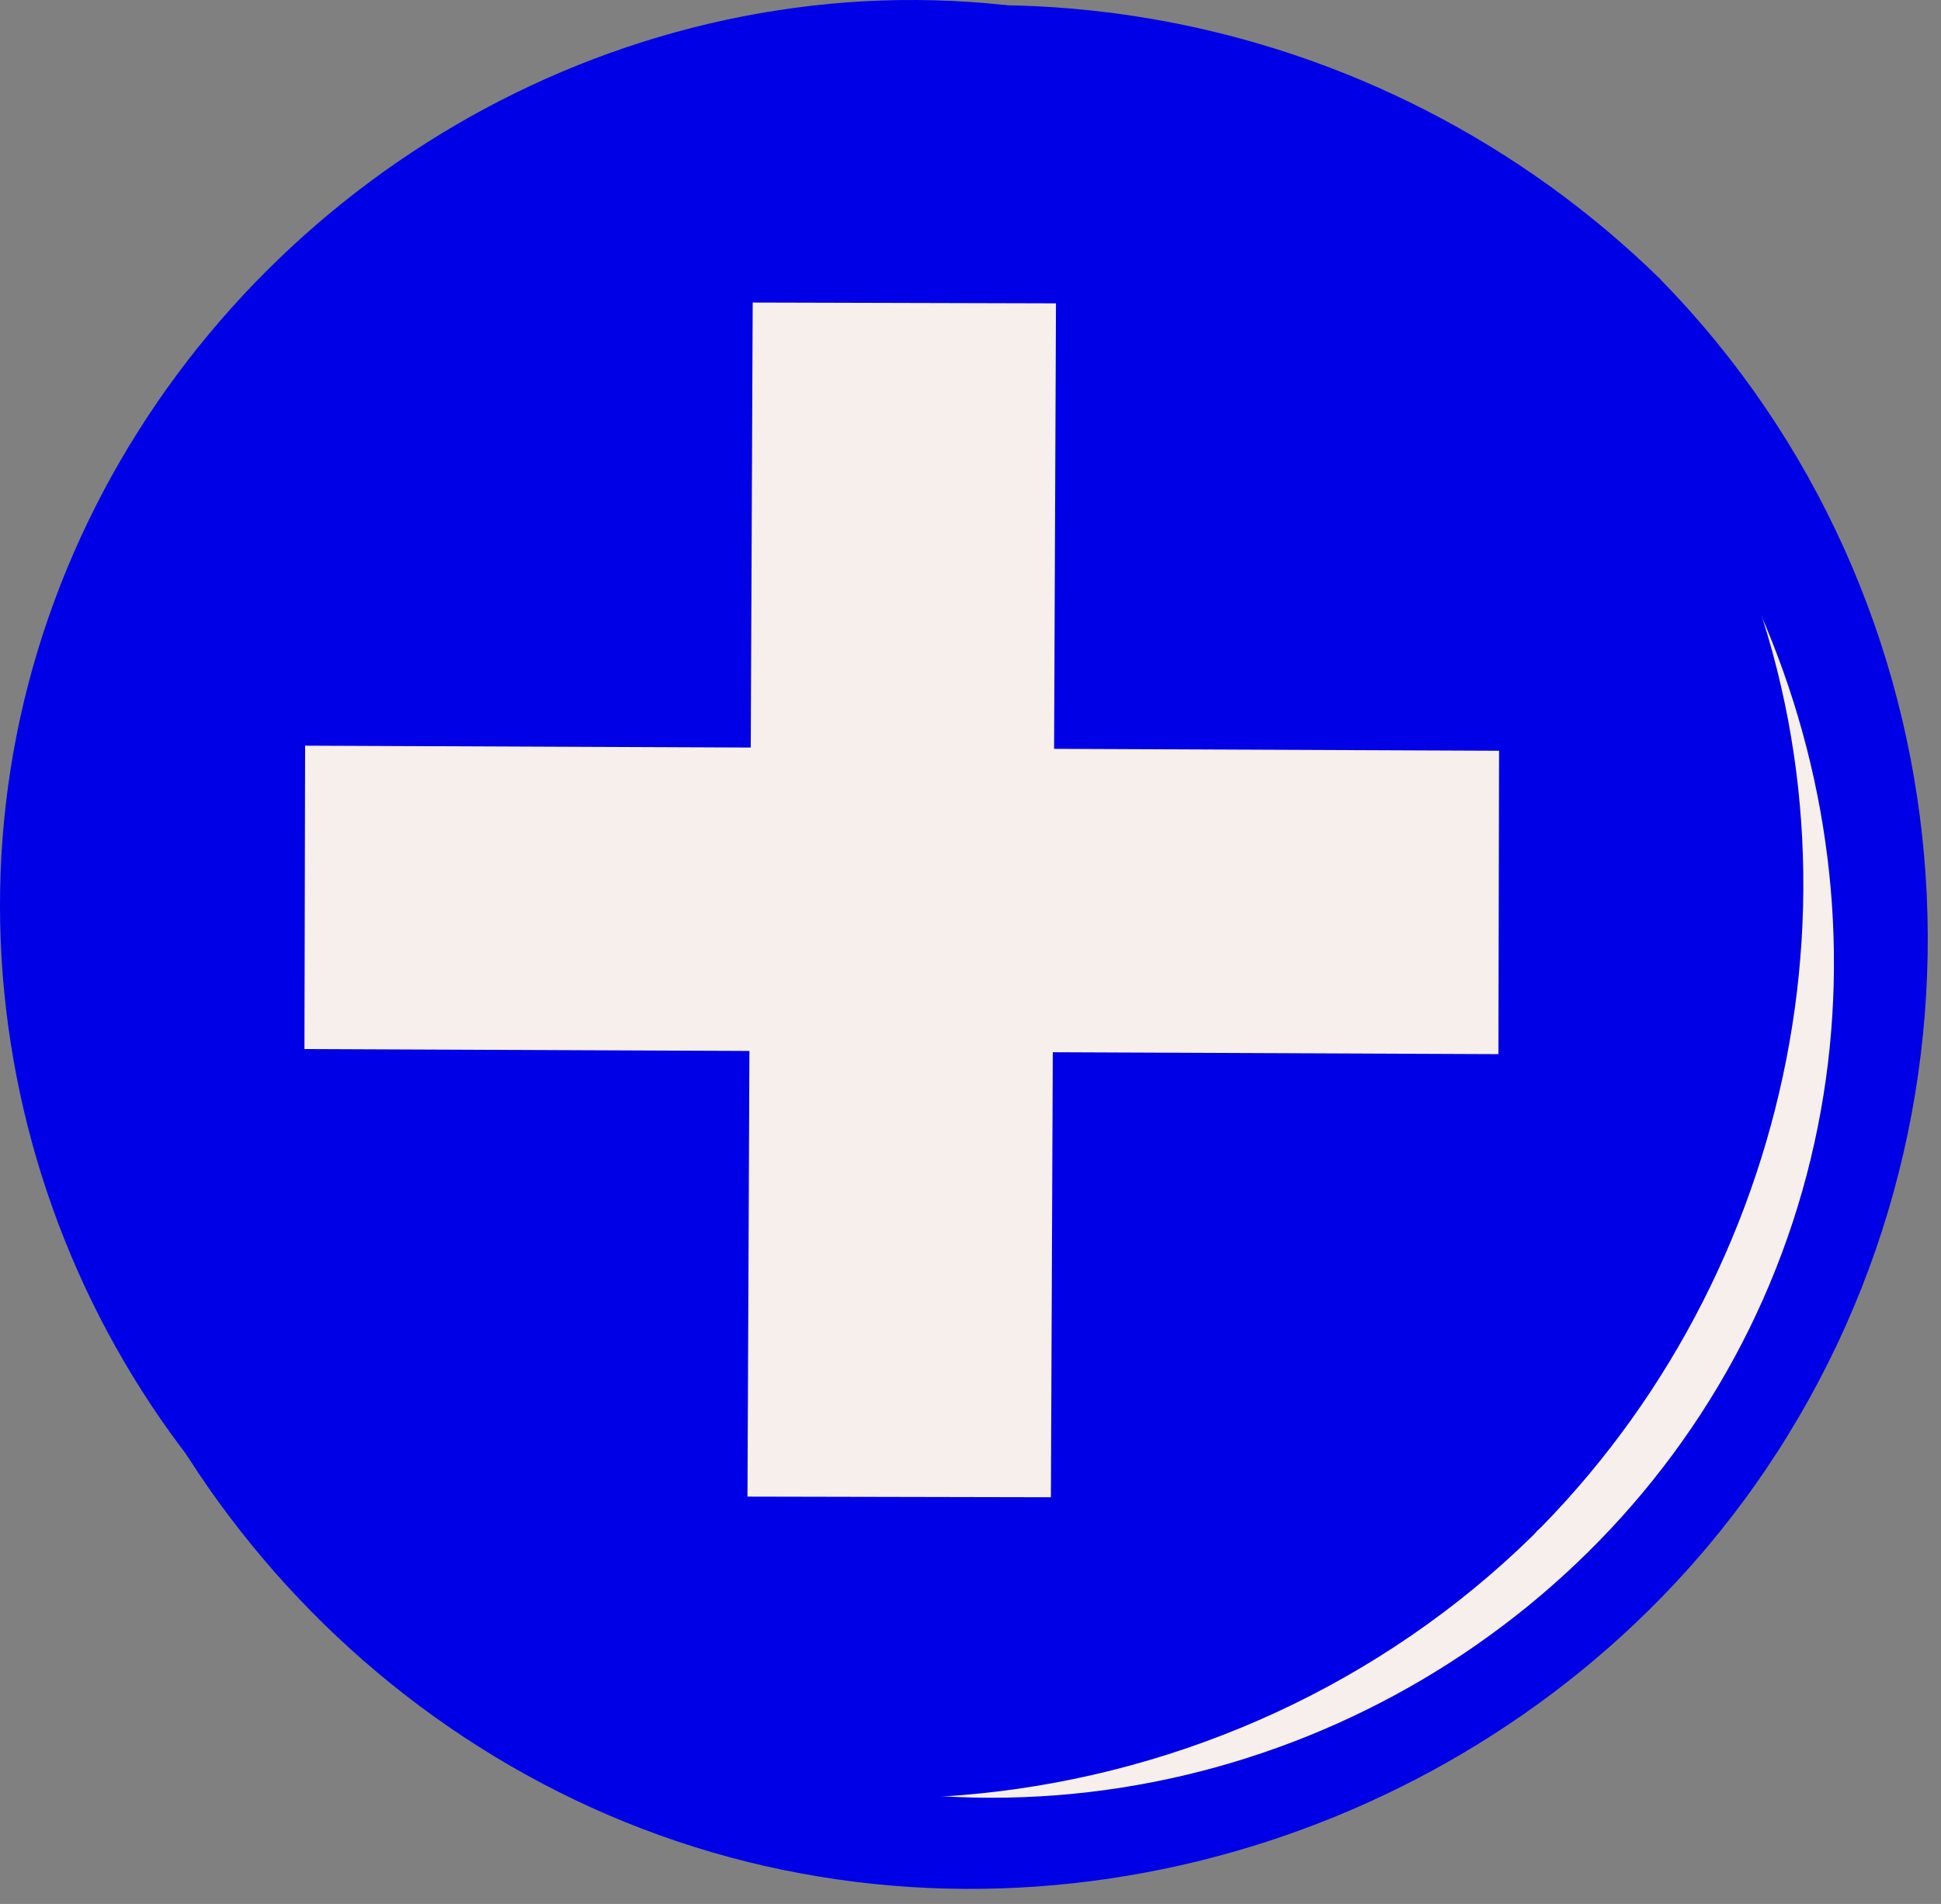 <svg width="52" height="51" viewBox="0 0 52 51" fill="none" xmlns="http://www.w3.org/2000/svg">
<rect x="0" y="0" width="52" height="51" fill="#808080" stroke="none"/>
<path d="M43.398 8.361C34.013 -1.022 18.794 -1.022 9.406 8.361C0.021 17.744 0.021 32.96 9.406 42.347C18.791 51.733 34.01 51.73 43.398 42.347C52.786 32.964 52.782 17.748 43.398 8.361Z" fill="#F6EFEC"/>
<path d="M44.483 7.48C36.968 0.123 25.685 -1.971 16.069 2.41C6.445 6.795 0.307 17.063 1.156 27.62C2.006 38.176 9.713 47.317 20.033 49.875C30.278 52.411 41.379 48.112 47.295 39.379C54.007 29.475 52.862 16.039 44.483 7.484C43.459 6.438 41.3 8.208 42.314 9.242C48.883 15.953 51.085 26.093 47.242 34.783C43.398 43.474 34.246 48.865 24.739 48.08C15.141 47.288 6.912 40.253 4.425 30.991C1.959 21.808 5.613 11.811 13.456 6.428C22.399 0.291 34.66 1.754 42.314 9.246C43.359 10.27 45.514 8.497 44.483 7.487V7.48Z" fill="#0000E6"/>
<path d="M24.157 47.006C36.807 47.006 47.062 36.753 47.062 24.105C47.062 11.458 36.807 1.204 24.157 1.204C11.507 1.204 1.252 11.458 1.252 24.105C1.252 36.753 11.507 47.006 24.157 47.006Z" fill="#0000E6"/>
<path d="M39.669 39.454C33.221 45.758 23.494 47.634 15.254 43.77C7.015 39.907 1.841 31.102 2.601 21.99C3.361 12.878 10.005 5.118 18.876 3.006C27.694 0.905 37.021 4.694 42.078 12.168C47.908 20.784 46.613 32.354 39.412 39.718C38.149 41.009 40.201 42.019 41.307 40.888C48.322 33.713 50.413 22.625 46.003 13.517C41.614 4.455 31.769 -0.997 21.756 0.152C11.797 1.297 3.3 8.593 0.76 18.315C-1.777 28.03 2.183 38.533 10.498 44.159C19.986 50.578 32.935 49.083 41.046 41.152C42.263 39.964 40.921 38.237 39.672 39.457L39.669 39.454Z" fill="#0000E6"/>
<path d="M8.156 28.101L8.174 19.974L40.161 20.11L40.143 28.237L8.156 28.101Z" fill="#F6EFEC"/>
<path d="M20.165 8.104L28.29 8.126L28.154 40.106L20.025 40.089L20.165 8.104Z" fill="#F6EFEC"/>
</svg>
